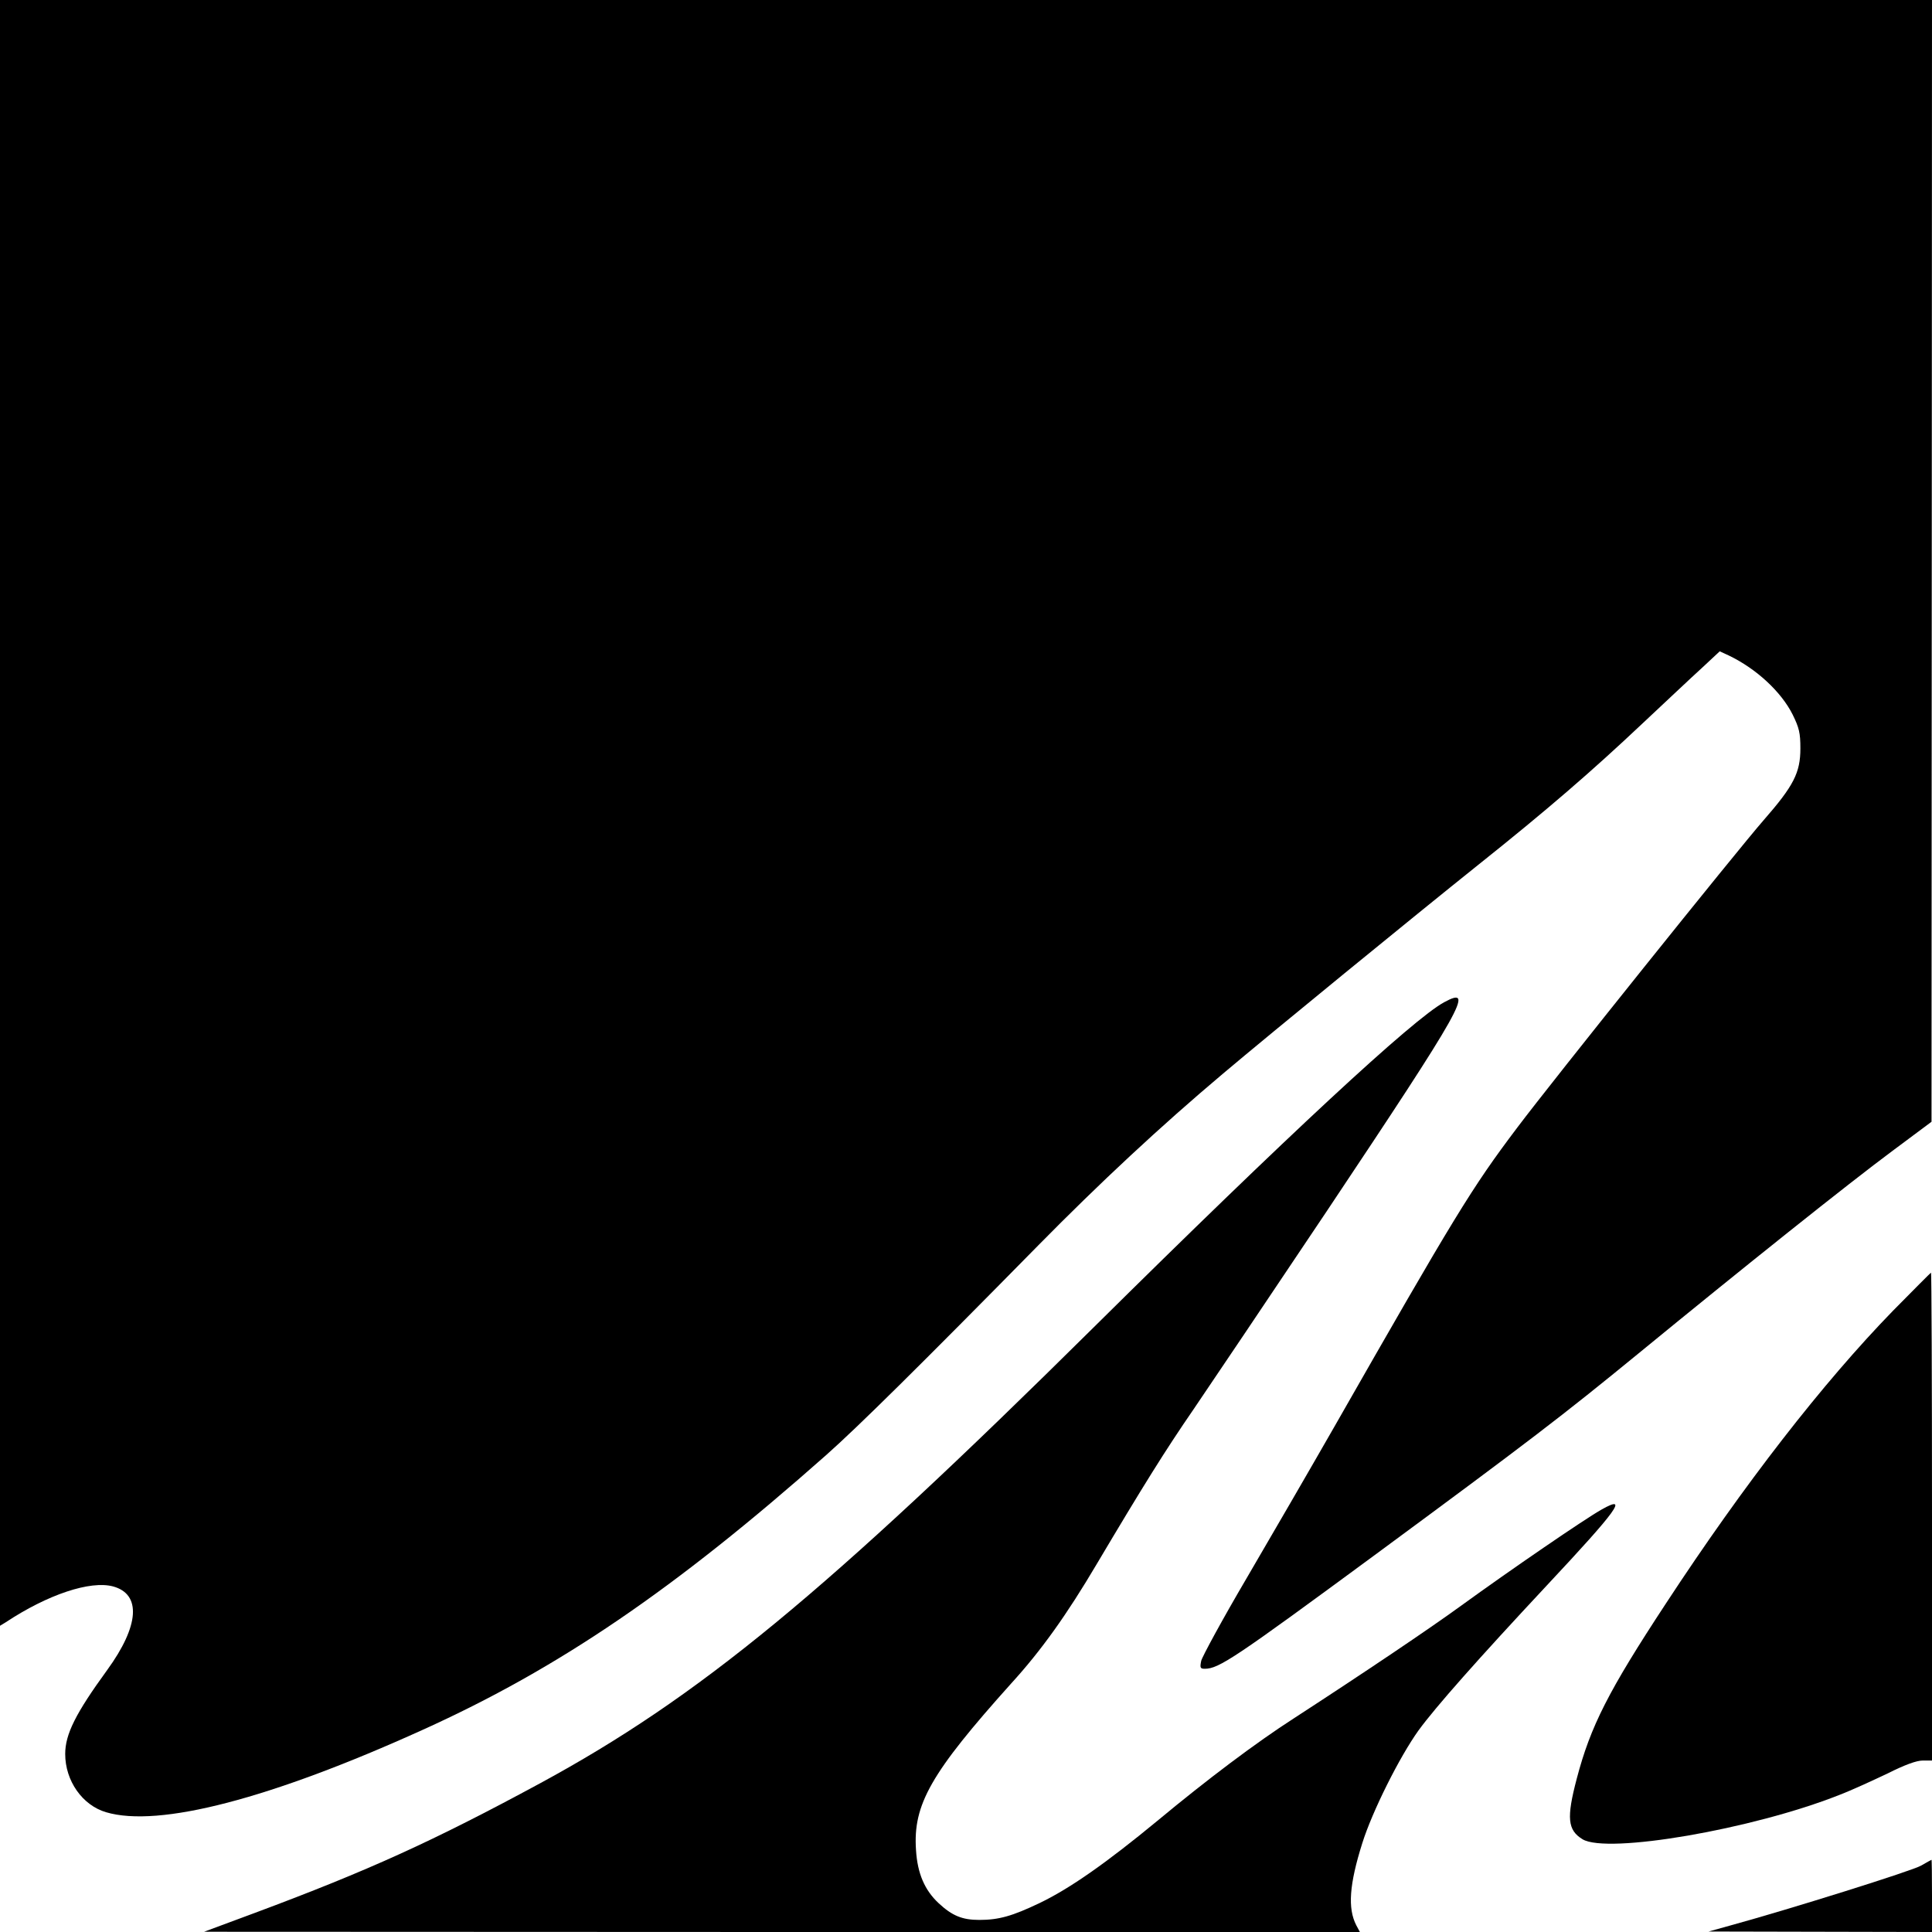 <?xml version="1.0" standalone="no"?>
<!DOCTYPE svg PUBLIC "-//W3C//DTD SVG 20010904//EN"
 "http://www.w3.org/TR/2001/REC-SVG-20010904/DTD/svg10.dtd">
<svg version="1.0" xmlns="http://www.w3.org/2000/svg"
 width="800pt" height="800pt" viewBox="0 0 800 800"
 preserveAspectRatio="xMidYMid meet">
<g transform="translate(0,800) scale(0.1,-0.1)"
fill="#000000" stroke="none">
<path d="M0 4634 l0 -3366 23 14 c175 116 351 174 445 149 118 -32 109 -163
-24 -346 -131 -180 -174 -266 -174 -348 0 -111 71 -212 169 -241 219 -65 682
56 1311 341 564 255 1042 581 1670 1137 132 117 388 370 880 870 253 257 505
492 765 711 199 168 785 647 1060 867 277 221 464 382 678 584 93 87 202 190
244 228 l74 69 37 -17 c115 -55 218 -151 265 -245 27 -55 32 -76 32 -140 0
-101 -28 -155 -152 -297 -107 -122 -876 -1081 -1021 -1274 -188 -249 -259
-366 -758 -1240 -99 -173 -262 -454 -362 -625 -100 -170 -184 -325 -188 -342
-6 -29 -4 -33 15 -33 58 0 125 45 701 469 643 474 780 579 1095 837 433 355
870 704 1052 839 l161 120 1 2323 1 2322 -4000 0 -4000 0 0 -3366z"/>
<path d="M5980 3850 c-128 -69 -650 -553 -1450 -1345 -1114 -1103 -1638 -1534
-2295 -1890 -440 -238 -710 -361 -1180 -536 l-210 -78 2393 -1 2393 0 -15 28
c-36 70 -29 169 25 340 41 131 154 357 233 467 70 96 246 295 531 600 293 313
340 378 228 315 -70 -39 -382 -253 -583 -399 -135 -98 -398 -275 -692 -466
-157 -101 -359 -253 -566 -425 -211 -174 -362 -280 -487 -340 -113 -54 -169
-70 -250 -70 -70 0 -112 17 -168 69 -58 54 -88 123 -94 220 -13 189 61 319
394 690 125 137 231 286 354 494 193 325 284 471 401 641 64 94 313 464 552
821 566 848 615 935 486 865z"/>
<path d="M7839 2573 c-290 -298 -616 -717 -941 -1213 -238 -362 -312 -508
-369 -725 -43 -163 -38 -213 24 -251 103 -62 703 41 1062 183 50 19 139 60
200 89 74 37 121 54 147 54 l38 0 0 1010 c0 556 -2 1010 -4 1010 -2 0 -72 -71
-157 -157z"/>
<path d="M7955 275 c-35 -21 -542 -180 -790 -248 l-90 -25 463 -1 462 -1 0
150 c0 83 -1 150 -2 149 -2 -1 -21 -11 -43 -24z"/>
</g>
</svg>
